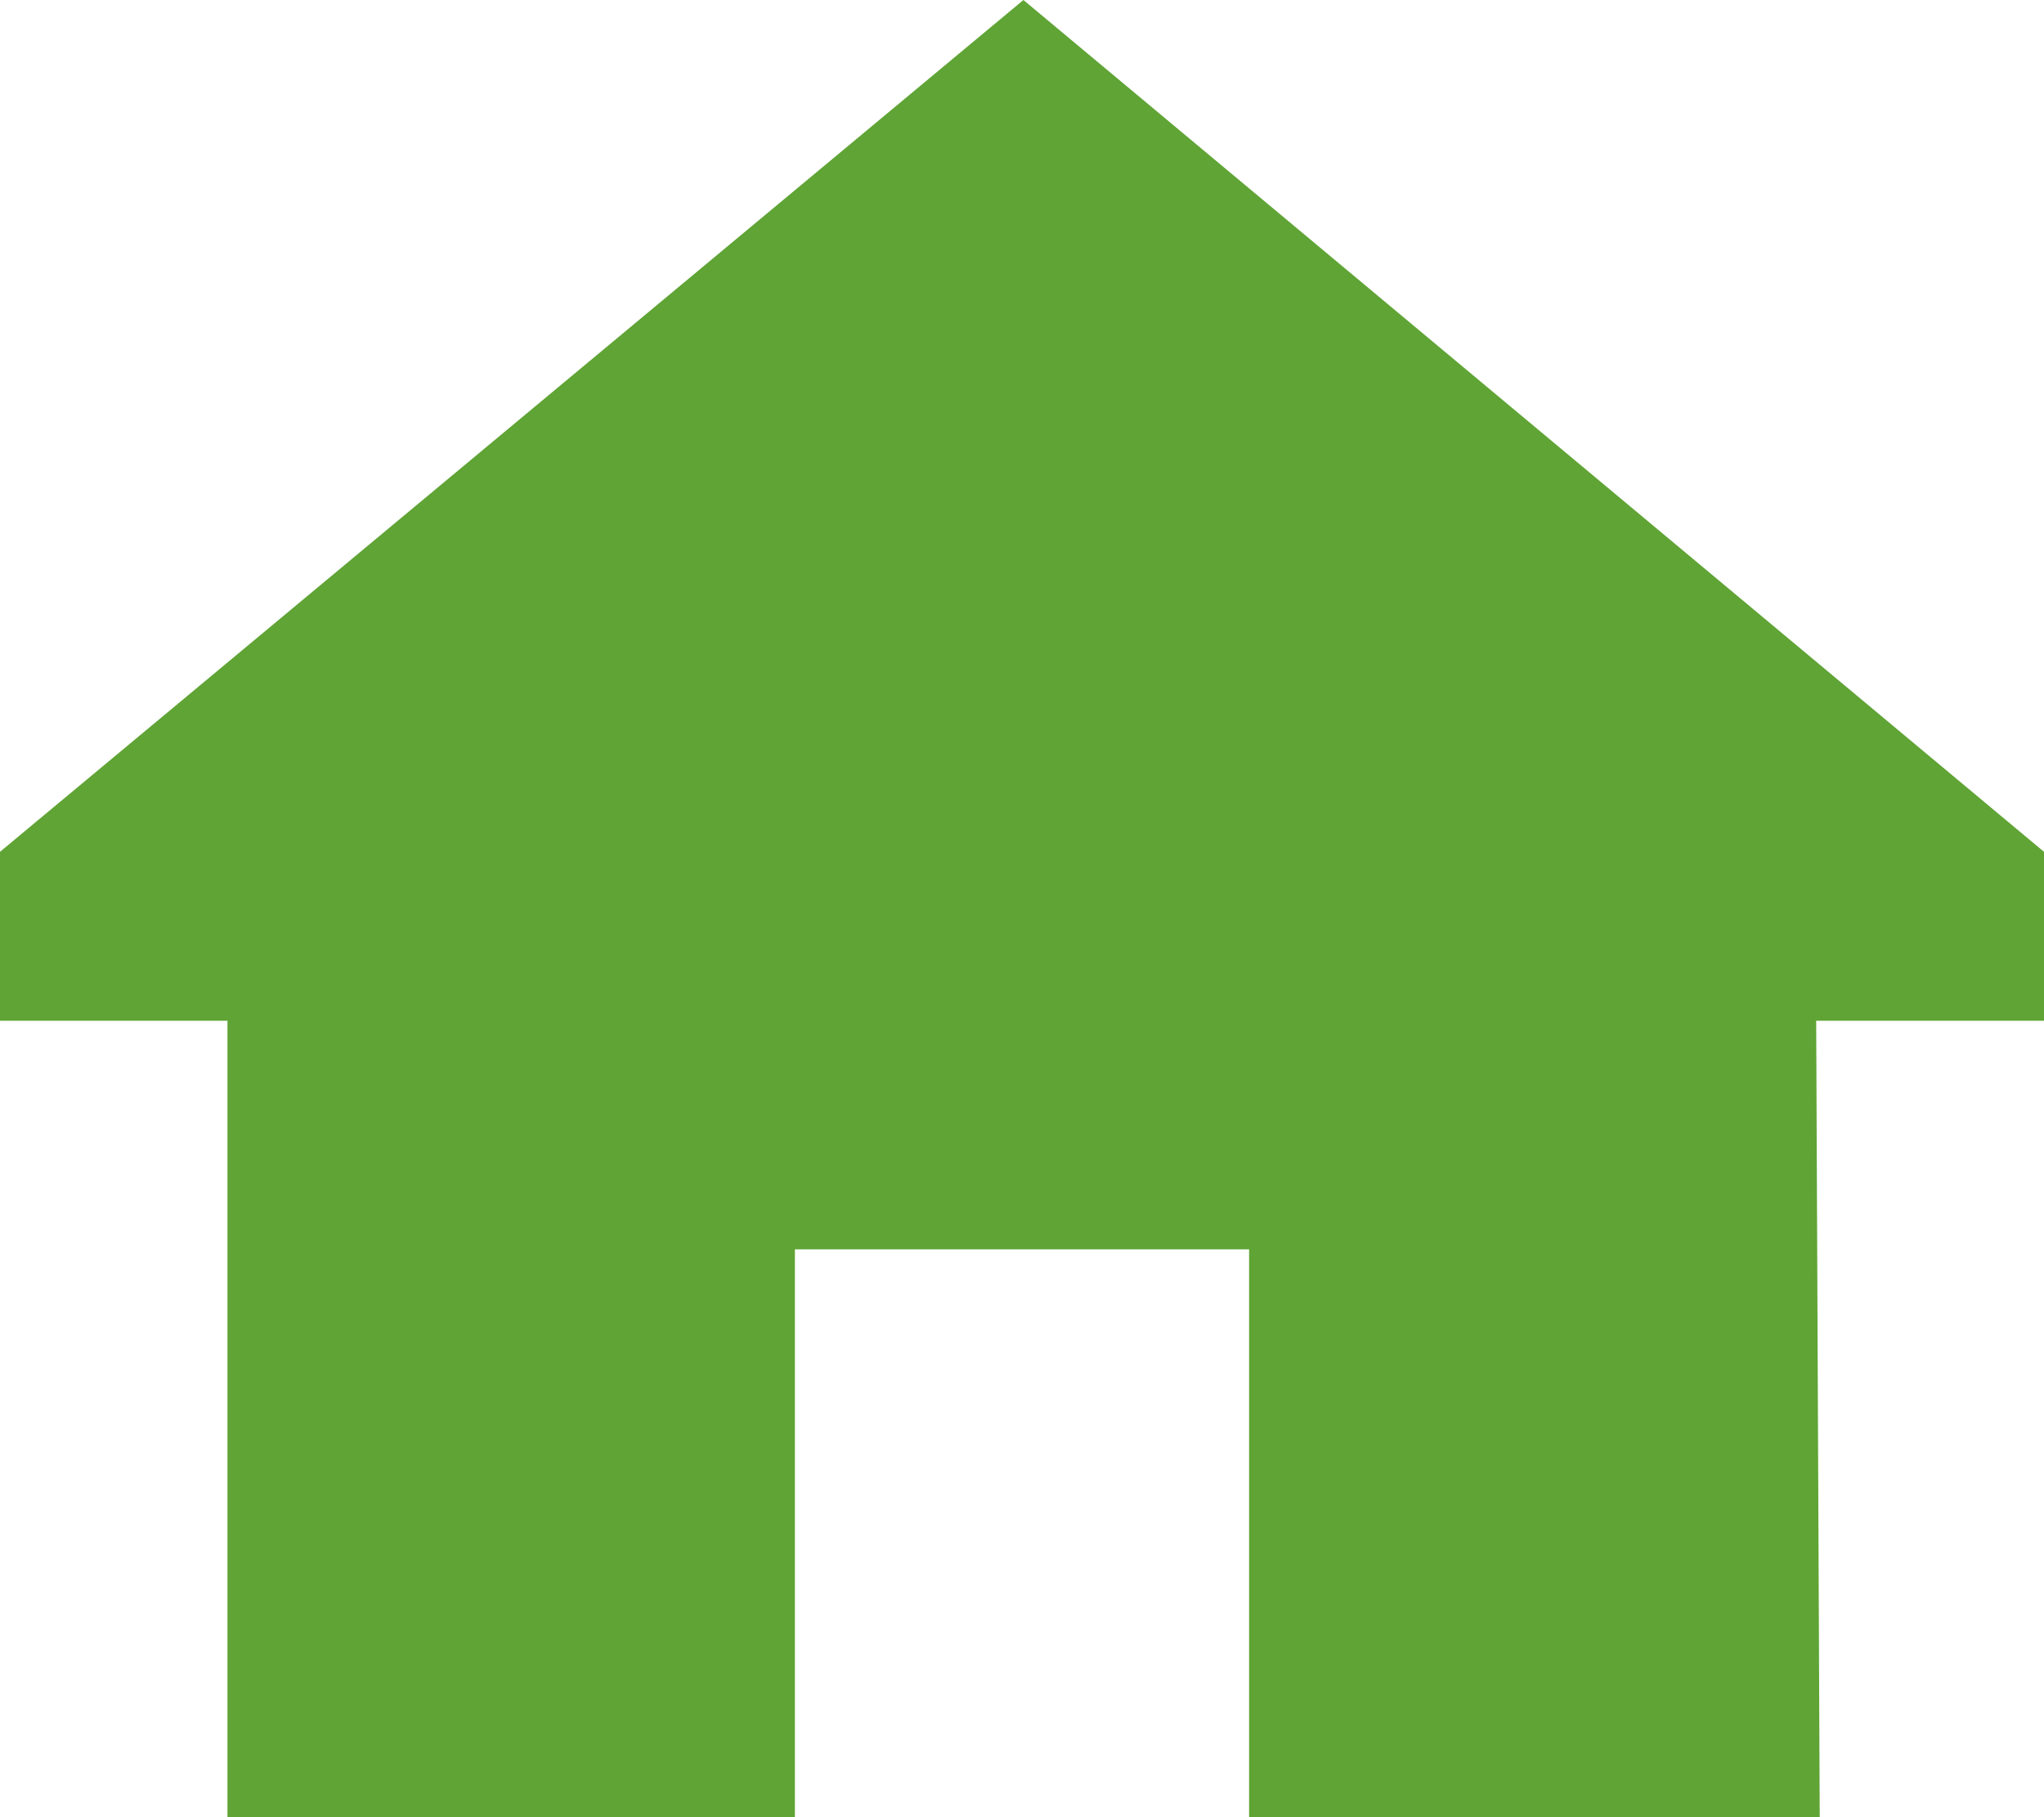 <?xml version="1.0" encoding="UTF-8"?>
<svg id="Layer_1" data-name="Layer 1" xmlns="http://www.w3.org/2000/svg" viewBox="0 0 576 512">
  <defs>
    <style>
      .cls-1 {
        fill: #5fa435;
      }
    </style>
  </defs>
  <path class="cls-1" d="m511.8,287.6h64.2v-47.6L288.4,0,0,240v47.6h64.1v224.4h159.9v-160h128v160h160.8l-1-224.4Z"/>
</svg>
